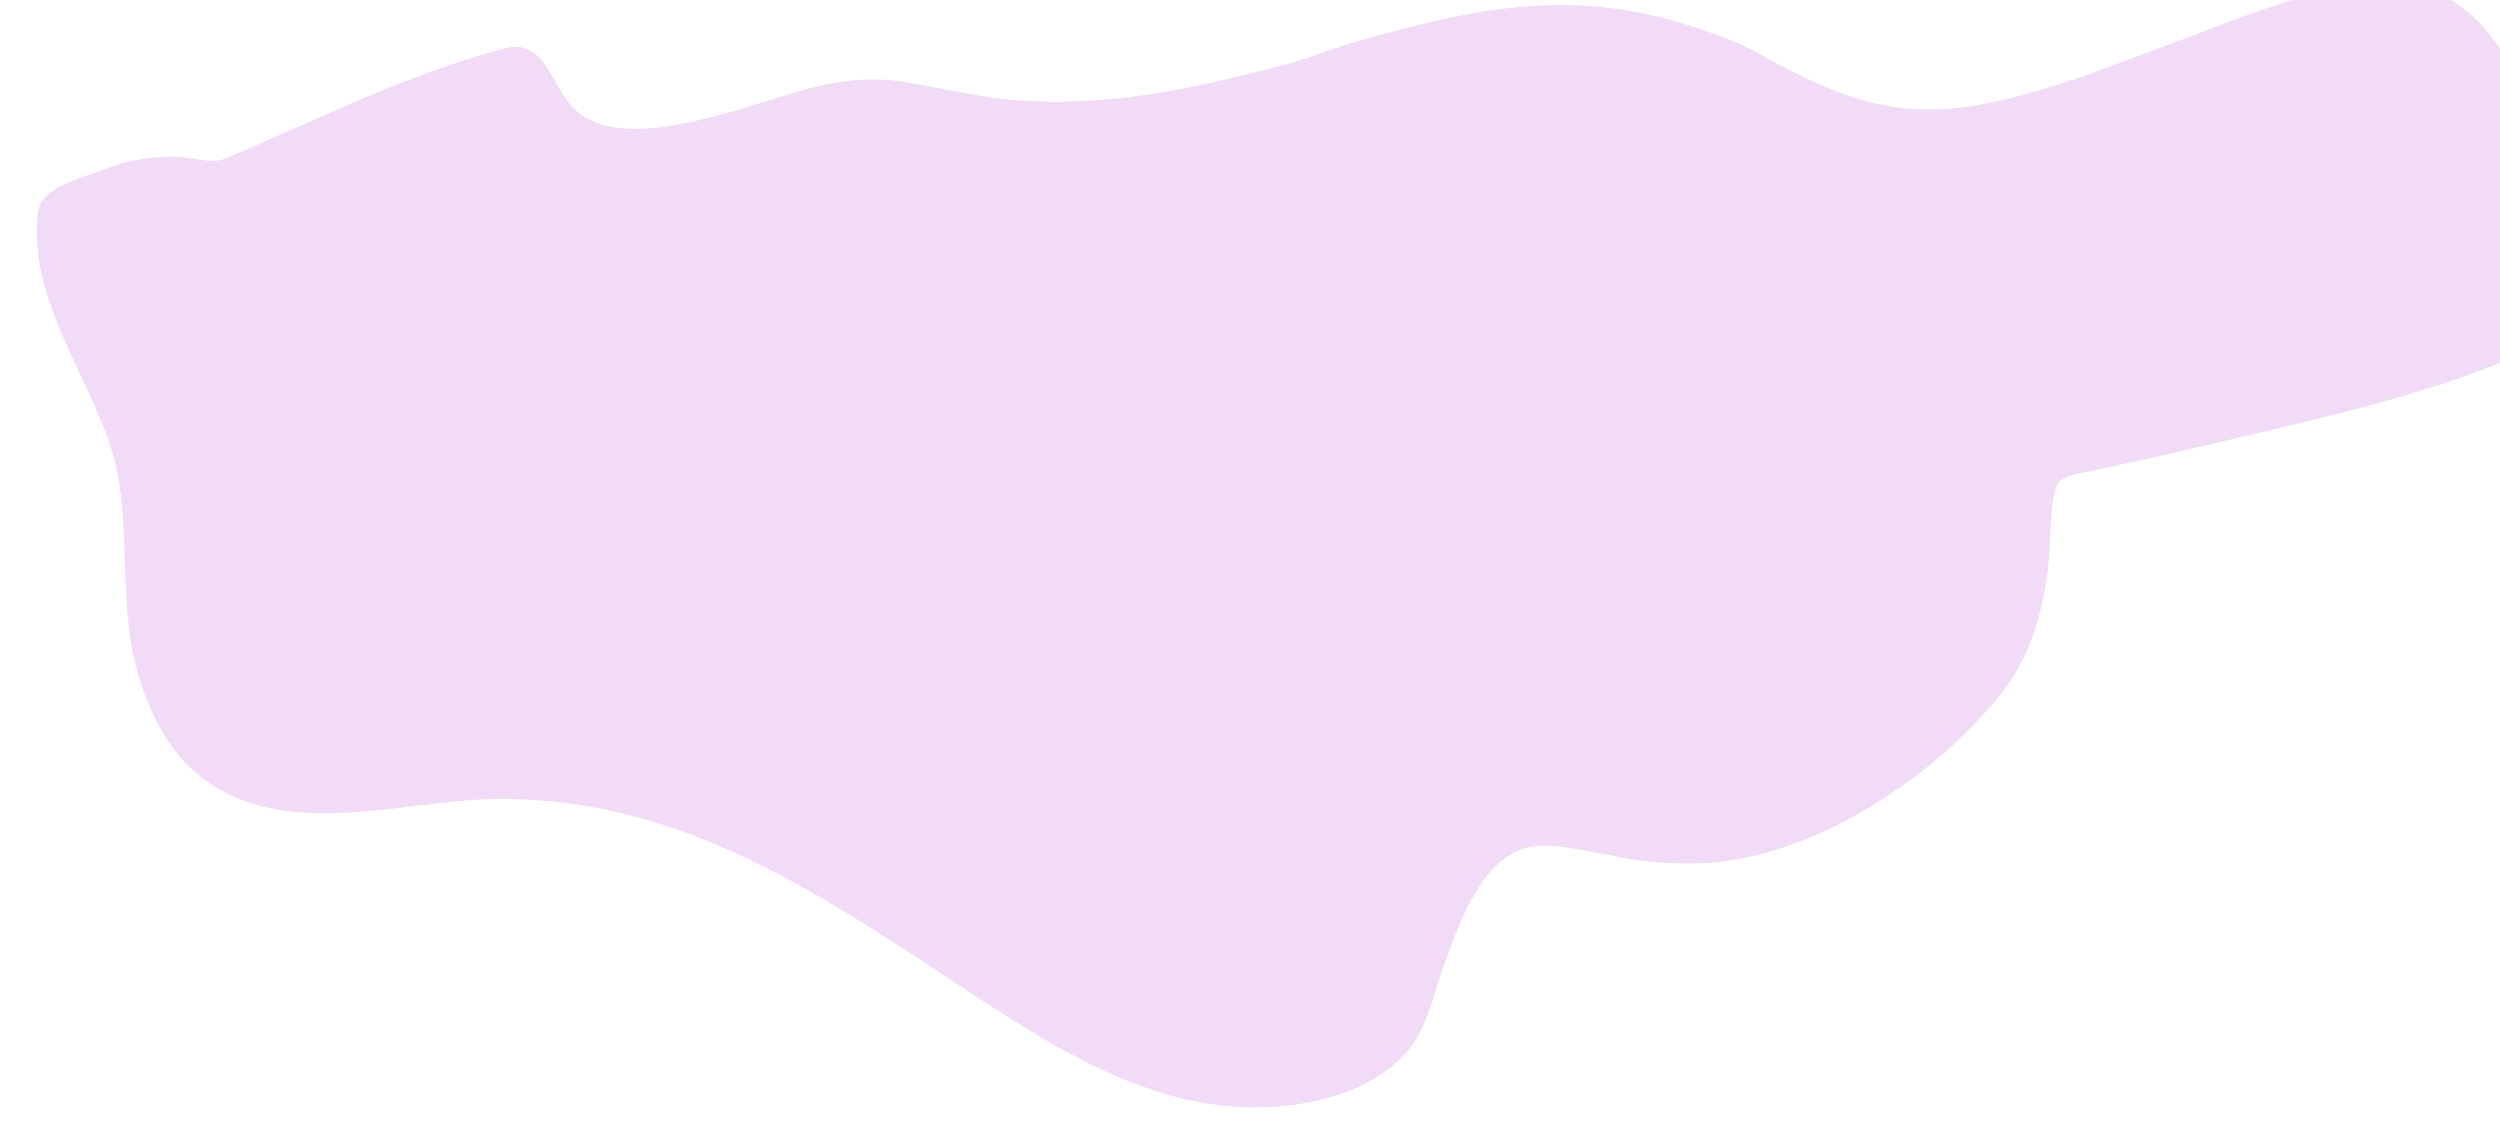 <svg width="156" height="71" viewBox="0 0 156 71" fill="none" xmlns="http://www.w3.org/2000/svg">
<g filter="url(#filter0_i_6573_12309)">
<path d="M29.131 4.133C22.895 5.82 17.697 8.477 11.756 10.996C10.866 11.373 9.662 10.872 8.656 10.872C7.248 10.872 5.665 11.072 4.359 11.614C3.151 12.115 0.289 12.722 0.087 14.248C-0.608 19.494 2.99 24.132 4.551 28.814C6.047 33.304 4.983 38.222 6.226 42.818C7.244 46.584 9.162 49.746 13.03 51.105C18.122 52.893 24.011 50.897 29.221 50.951C39.976 51.064 48.048 56.333 56.743 62.052C63.242 66.326 70.093 71.09 78.293 70.057C80.928 69.726 83.715 68.771 85.519 66.707C86.751 65.297 87.138 63.155 87.757 61.463C88.805 58.601 90.356 53.684 94.19 53.867C96.6 53.982 98.957 54.799 101.39 54.928C103.611 55.046 105.174 54.995 107.35 54.455C113.005 53.053 118.88 48.986 122.505 44.455C124.419 42.063 125.141 39.434 125.511 36.462C125.7 34.937 125.529 32.986 126.01 31.487C126.253 30.728 127.506 30.65 128.043 30.528C132.265 29.566 130.027 30.15 135.538 28.84C141.347 27.459 147.409 26.178 152.995 24.019C154.546 23.419 156.159 22.782 156.755 21.077C157.507 18.923 157.129 15.466 156.883 13.276C156.616 10.91 156.284 9.412 155.335 7.189C153.657 3.257 151.036 -0.091 146.242 0.002C142.282 0.078 136.246 2.722 132.813 3.966C130.443 4.825 128.101 5.773 125.69 6.511C120.725 8.032 116.832 8.677 111.993 6.677C107.413 4.785 107.94 4.2 102.938 2.636C97.174 0.835 92.094 1.194 86.312 2.636C78.301 4.635 82.095 4.2 74.034 6.089C69.241 7.213 64.563 7.795 59.659 7.215C59.006 7.137 54.626 6.275 53.802 6.166C49.802 5.638 46.813 7.146 43.059 8.148L42.978 8.17C40.219 8.907 35.423 10.188 33.262 7.598C31.976 6.057 31.588 3.468 29.131 4.133Z" fill="#B643CD" fill-opacity="0.19"/>
</g>
<defs>
<filter id="filter0_i_6573_12309" x="-0.001" y="-0.2" width="157.4" height="70.4" filterUnits="userSpaceOnUse" color-interpolation-filters="sRGB">
<feFlood flood-opacity="0" result="BackgroundImageFix"/>
<feBlend mode="normal" in="SourceGraphic" in2="BackgroundImageFix" result="shape"/>
<feColorMatrix in="SourceAlpha" type="matrix" values="0 0 0 0 0 0 0 0 0 0 0 0 0 0 0 0 0 0 127 0" result="hardAlpha"/>
<feOffset dx="2.3" dy="-1.1"/>
<feGaussianBlur stdDeviation="0.1"/>
<feComposite in2="hardAlpha" operator="arithmetic" k2="-1" k3="1"/>
<feColorMatrix type="matrix" values="0 0 0 0 0 0 0 0 0 0 0 0 0 0 0 0 0 0 0.25 0"/>
<feBlend mode="normal" in2="shape" result="effect1_innerShadow_6573_12309"/>
</filter>
</defs>
</svg>
